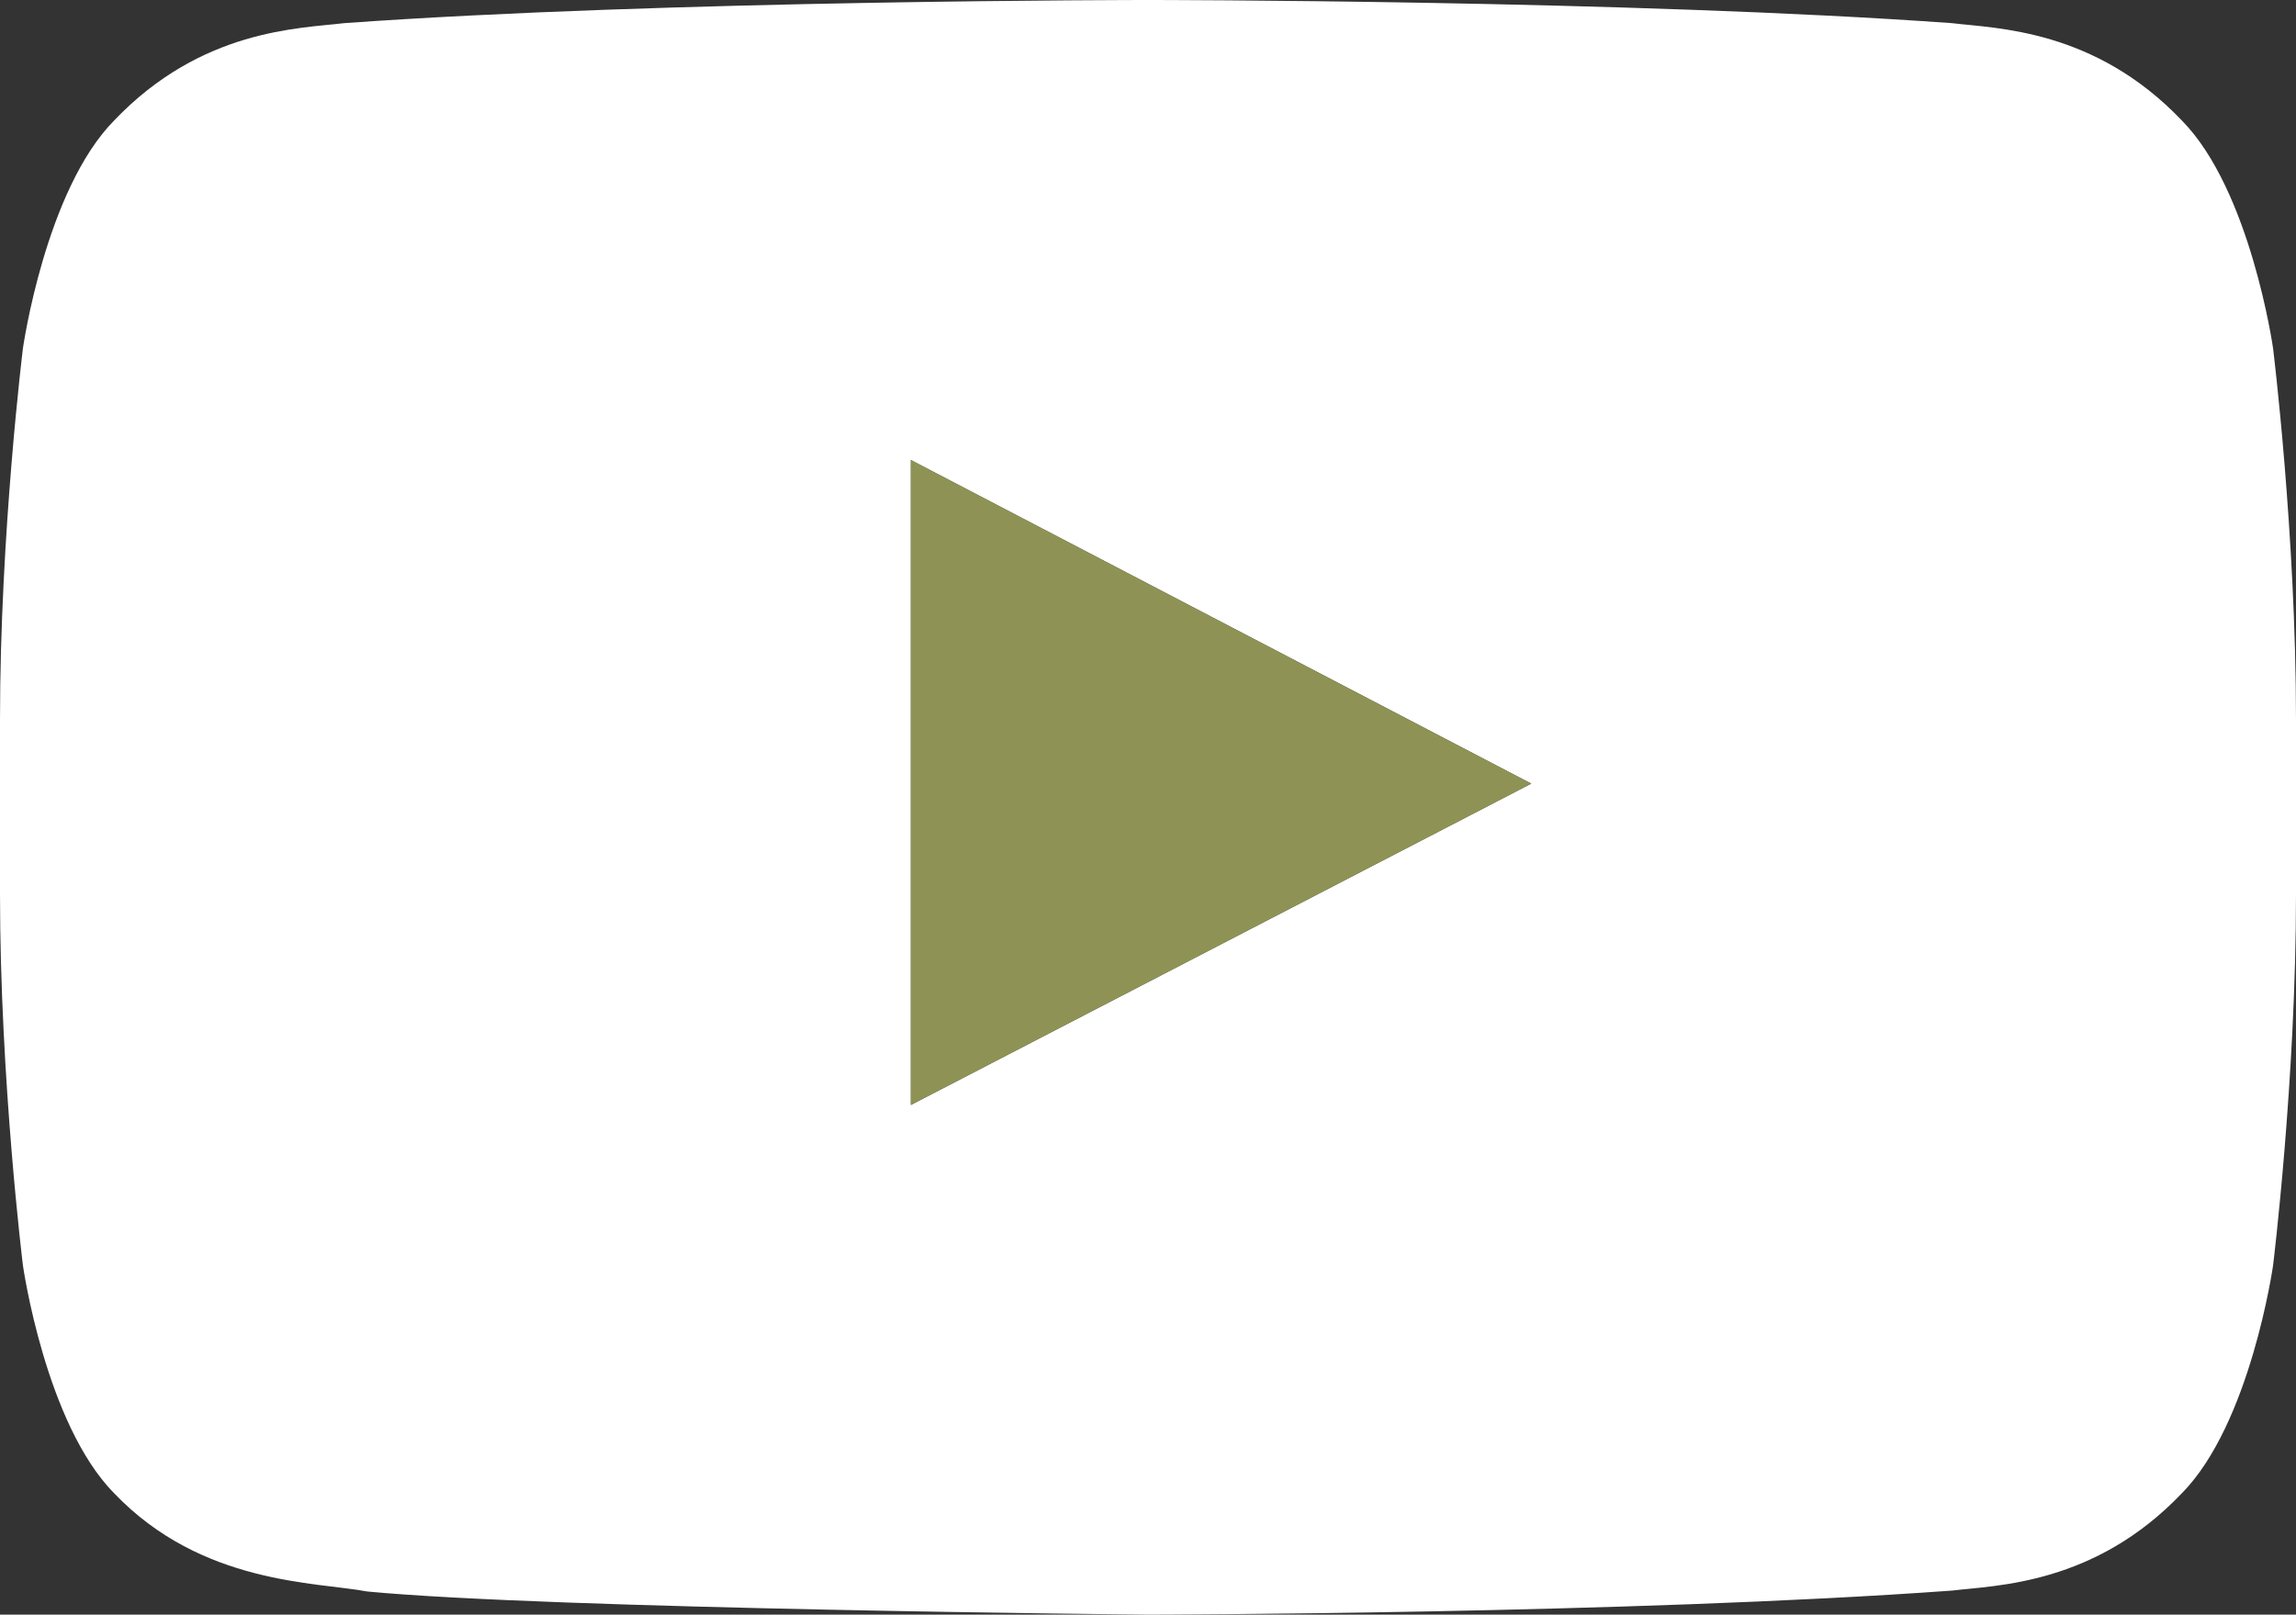 <?xml version="1.0" encoding="UTF-8" standalone="no"?><svg xmlns="http://www.w3.org/2000/svg" xmlns:xlink="http://www.w3.org/1999/xlink" fill="#000000" height="718.5" preserveAspectRatio="xMidYMid meet" version="1" viewBox="1.8 1.3 1021.4 718.5" width="1021.4" zoomAndPan="magnify"><rect x="1.8" y="1.3" width="1021.4" height="718.5" fill="#333333" stroke="none"/><g><g><g id="change1_1"><path d="M1013,156.3c0,0-10-70.4-40.6-101.4C933.6,14.2,890,14,870.1,11.6C727.1,1.3,512.7,1.3,512.7,1.3h-0.4 c0,0-214.4,0-357.4,10.3C135,14,91.4,14.2,52.6,54.9C22,85.9,12,156.3,12,156.3S1.8,238.9,1.8,321.6v77.5 C1.8,481.8,12,564.4,12,564.4s10,70.4,40.6,101.4c38.9,40.7,89.9,39.4,112.6,43.7c81.7,7.8,347.3,10.3,347.3,10.3 s214.6-0.3,357.6-10.7c20-2.4,63.5-2.6,102.3-43.3c30.6-31,40.6-101.4,40.6-101.4s10.2-82.7,10.2-165.3v-77.5 C1023.2,238.9,1013,156.3,1013,156.3z M407,493l0-287l276,144L407,493z" fill="#ffffff"/></g></g></g><g id="change2_1"><path clip-rule="evenodd" d="M649 367.6L649 367.6" fill="#8e9355" fill-rule="evenodd" opacity="0.12"/></g><g id="change2_2"><path d="M407 206L407 493 683 350z" fill="#8e9355"/></g></svg>